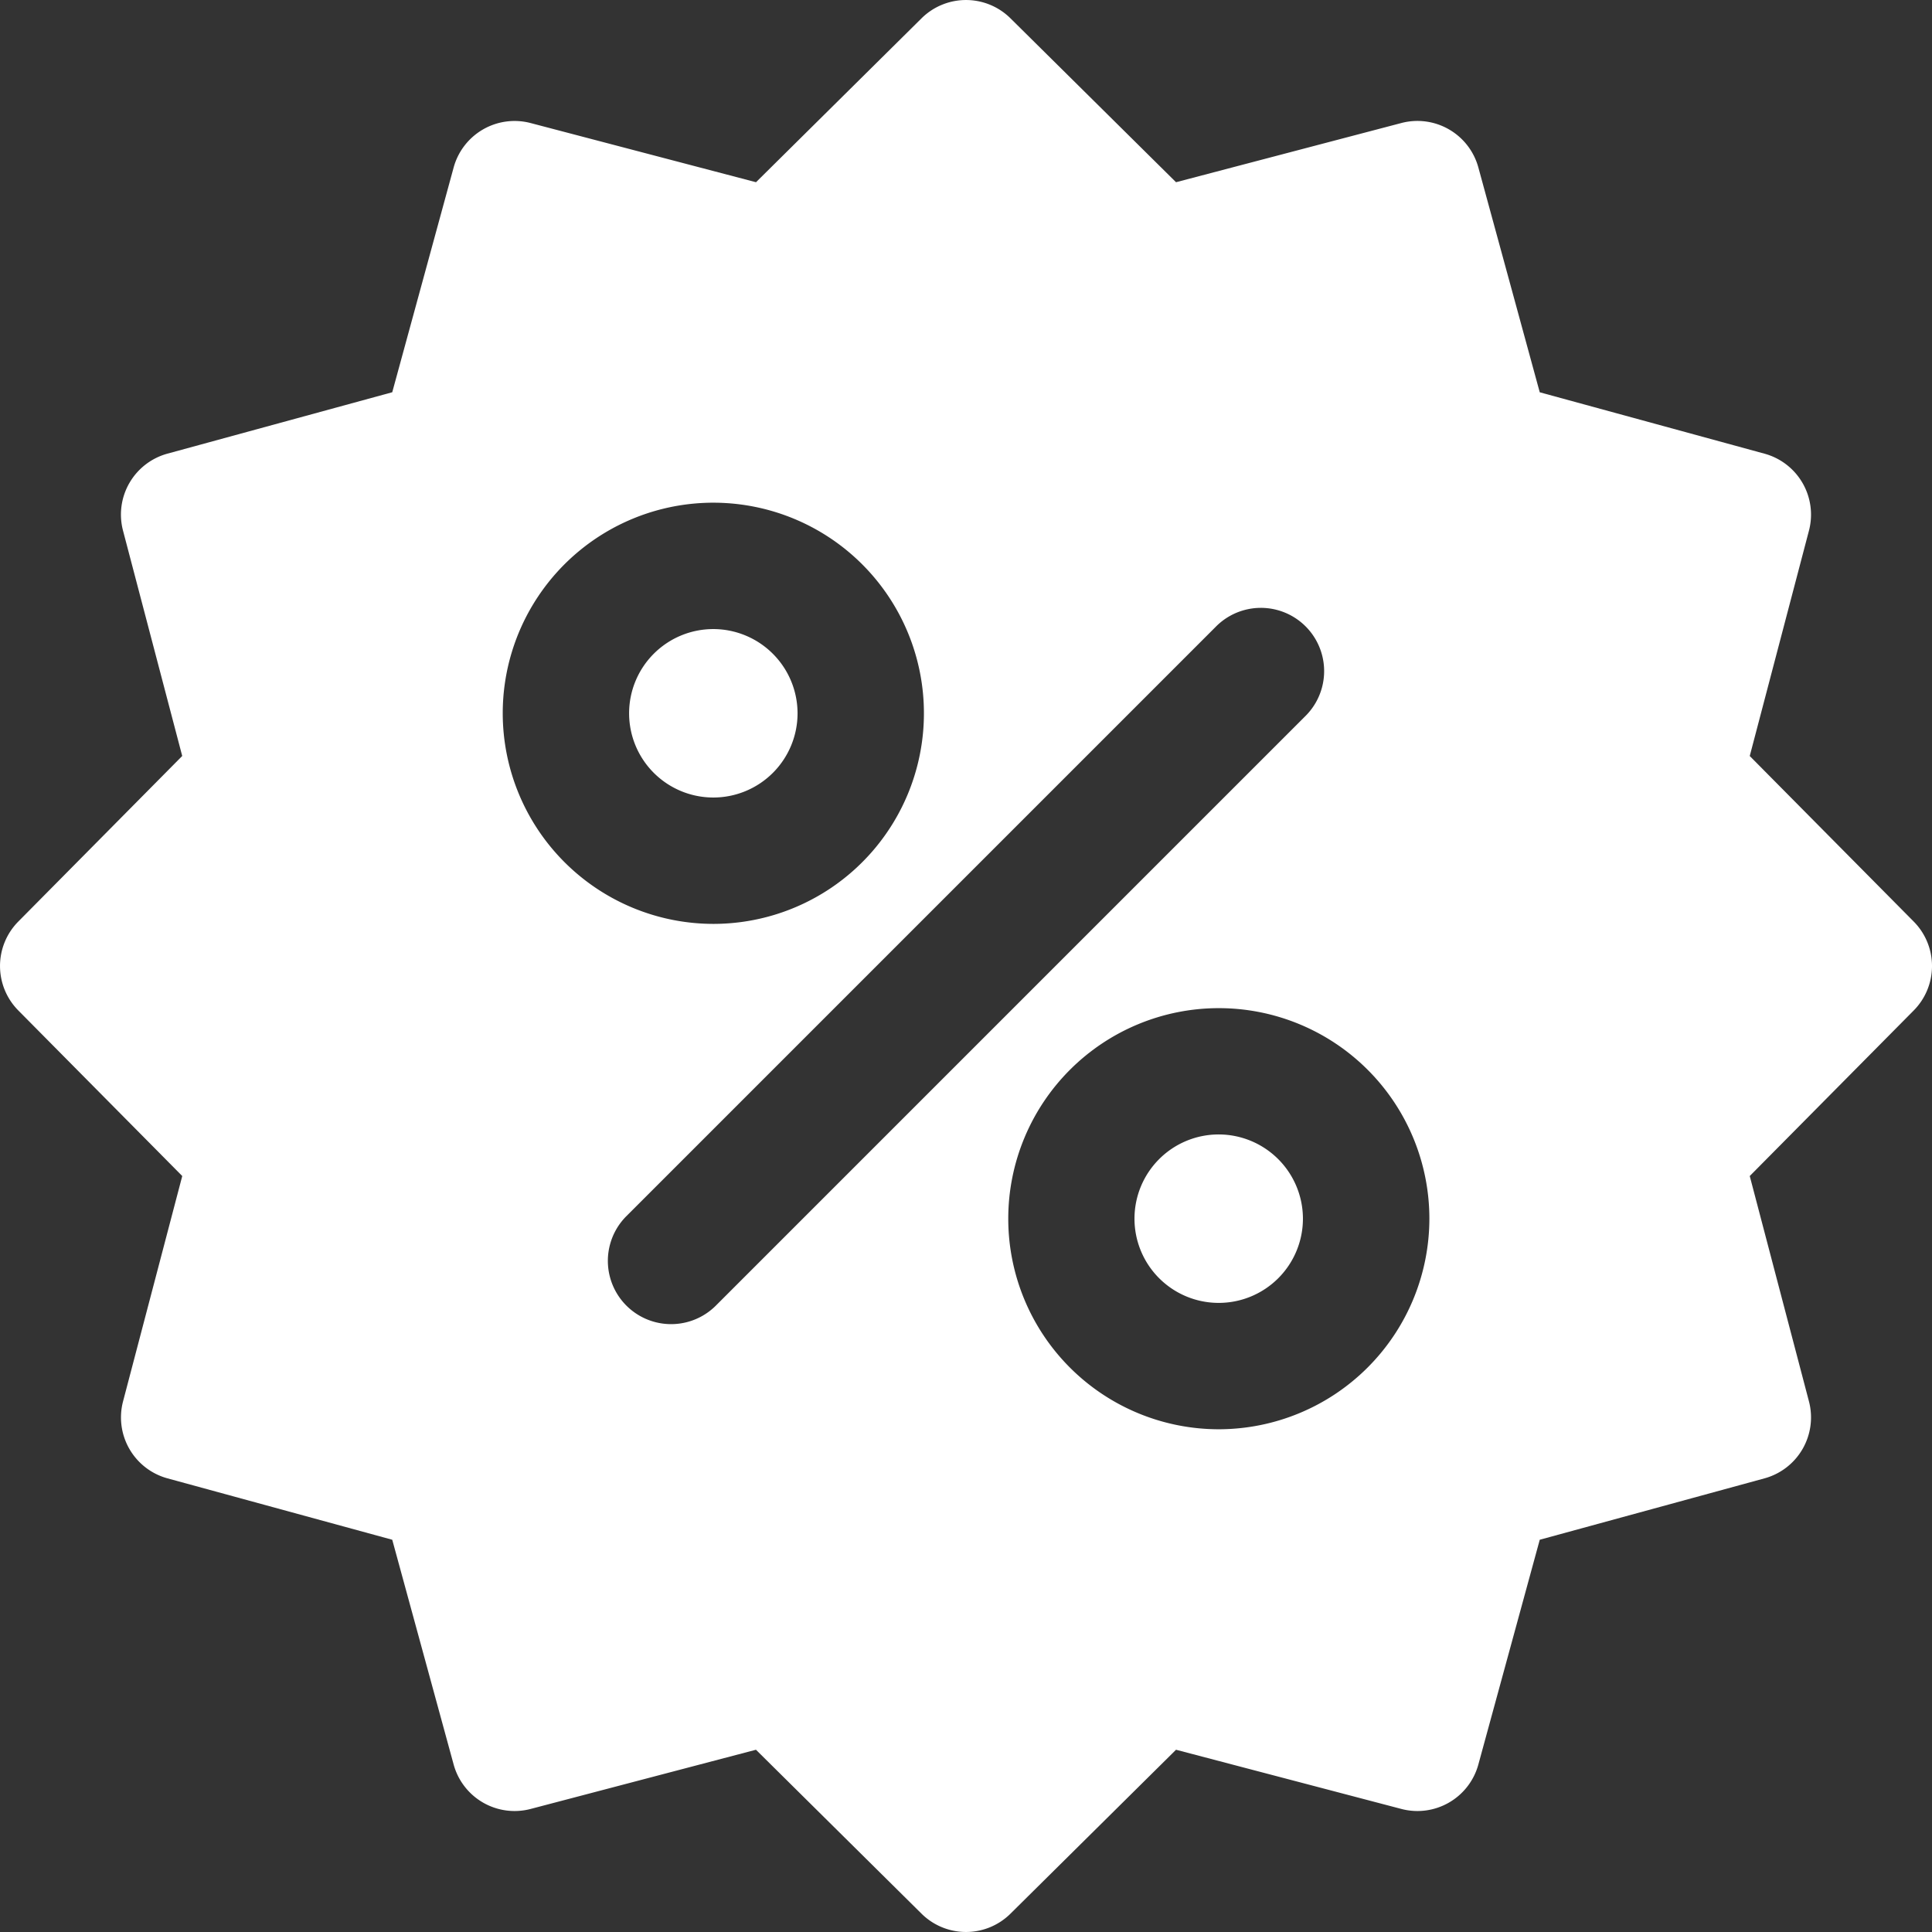<svg id="Layer_1" data-name="Layer 1" xmlns="http://www.w3.org/2000/svg" viewBox="0 0 512 512"><rect x="0" y="0" width="512" height="512" fill="#333333" stroke="none"/><defs><style>.cls-1{fill:#fff;}</style></defs><title>5</title><path class="cls-1" d="M189,166.71A22.32,22.32,0,1,0,211.36,189,22.35,22.35,0,0,0,189,166.71Z"/><path class="cls-1" d="M323,300.64A22.32,22.32,0,1,0,345.29,323,22.35,22.35,0,0,0,323,300.64Z"/><path class="cls-1" d="M507.15,244.22l-43.45-43.87,15.69-59.72a16.74,16.74,0,0,0-11.78-20.4l-59.56-16.27L391.78,44.38a16.74,16.74,0,0,0-20.4-11.78L311.66,48.29,267.78,4.85a16.74,16.74,0,0,0-23.56,0L200.35,48.29,140.62,32.61a16.74,16.74,0,0,0-20.4,11.78l-16.27,59.56L44.38,120.22a16.74,16.74,0,0,0-11.78,20.4l15.69,59.72L4.85,244.22a16.74,16.74,0,0,0,0,23.56l43.45,43.88L32.61,371.38a16.74,16.74,0,0,0,11.78,20.4l59.56,16.27,16.27,59.56a16.74,16.74,0,0,0,20.4,11.78l59.72-15.69,43.88,43.45a16.74,16.74,0,0,0,23.56,0l43.88-43.45,59.72,15.69a16.74,16.74,0,0,0,20.4-11.78l16.27-59.56,59.56-16.27a16.74,16.74,0,0,0,11.78-20.4l-15.69-59.72,43.45-43.87A16.74,16.74,0,0,0,507.15,244.22ZM133.23,189A55.81,55.81,0,1,1,189,244.84,55.87,55.87,0,0,1,133.23,189ZM189.71,346A16.74,16.74,0,0,1,166,322.29L322.29,166A16.74,16.74,0,0,1,346,189.71ZM323,378.77a55.8,55.8,0,1,1,55.8-55.8A55.87,55.87,0,0,1,323,378.77Z"/></svg>